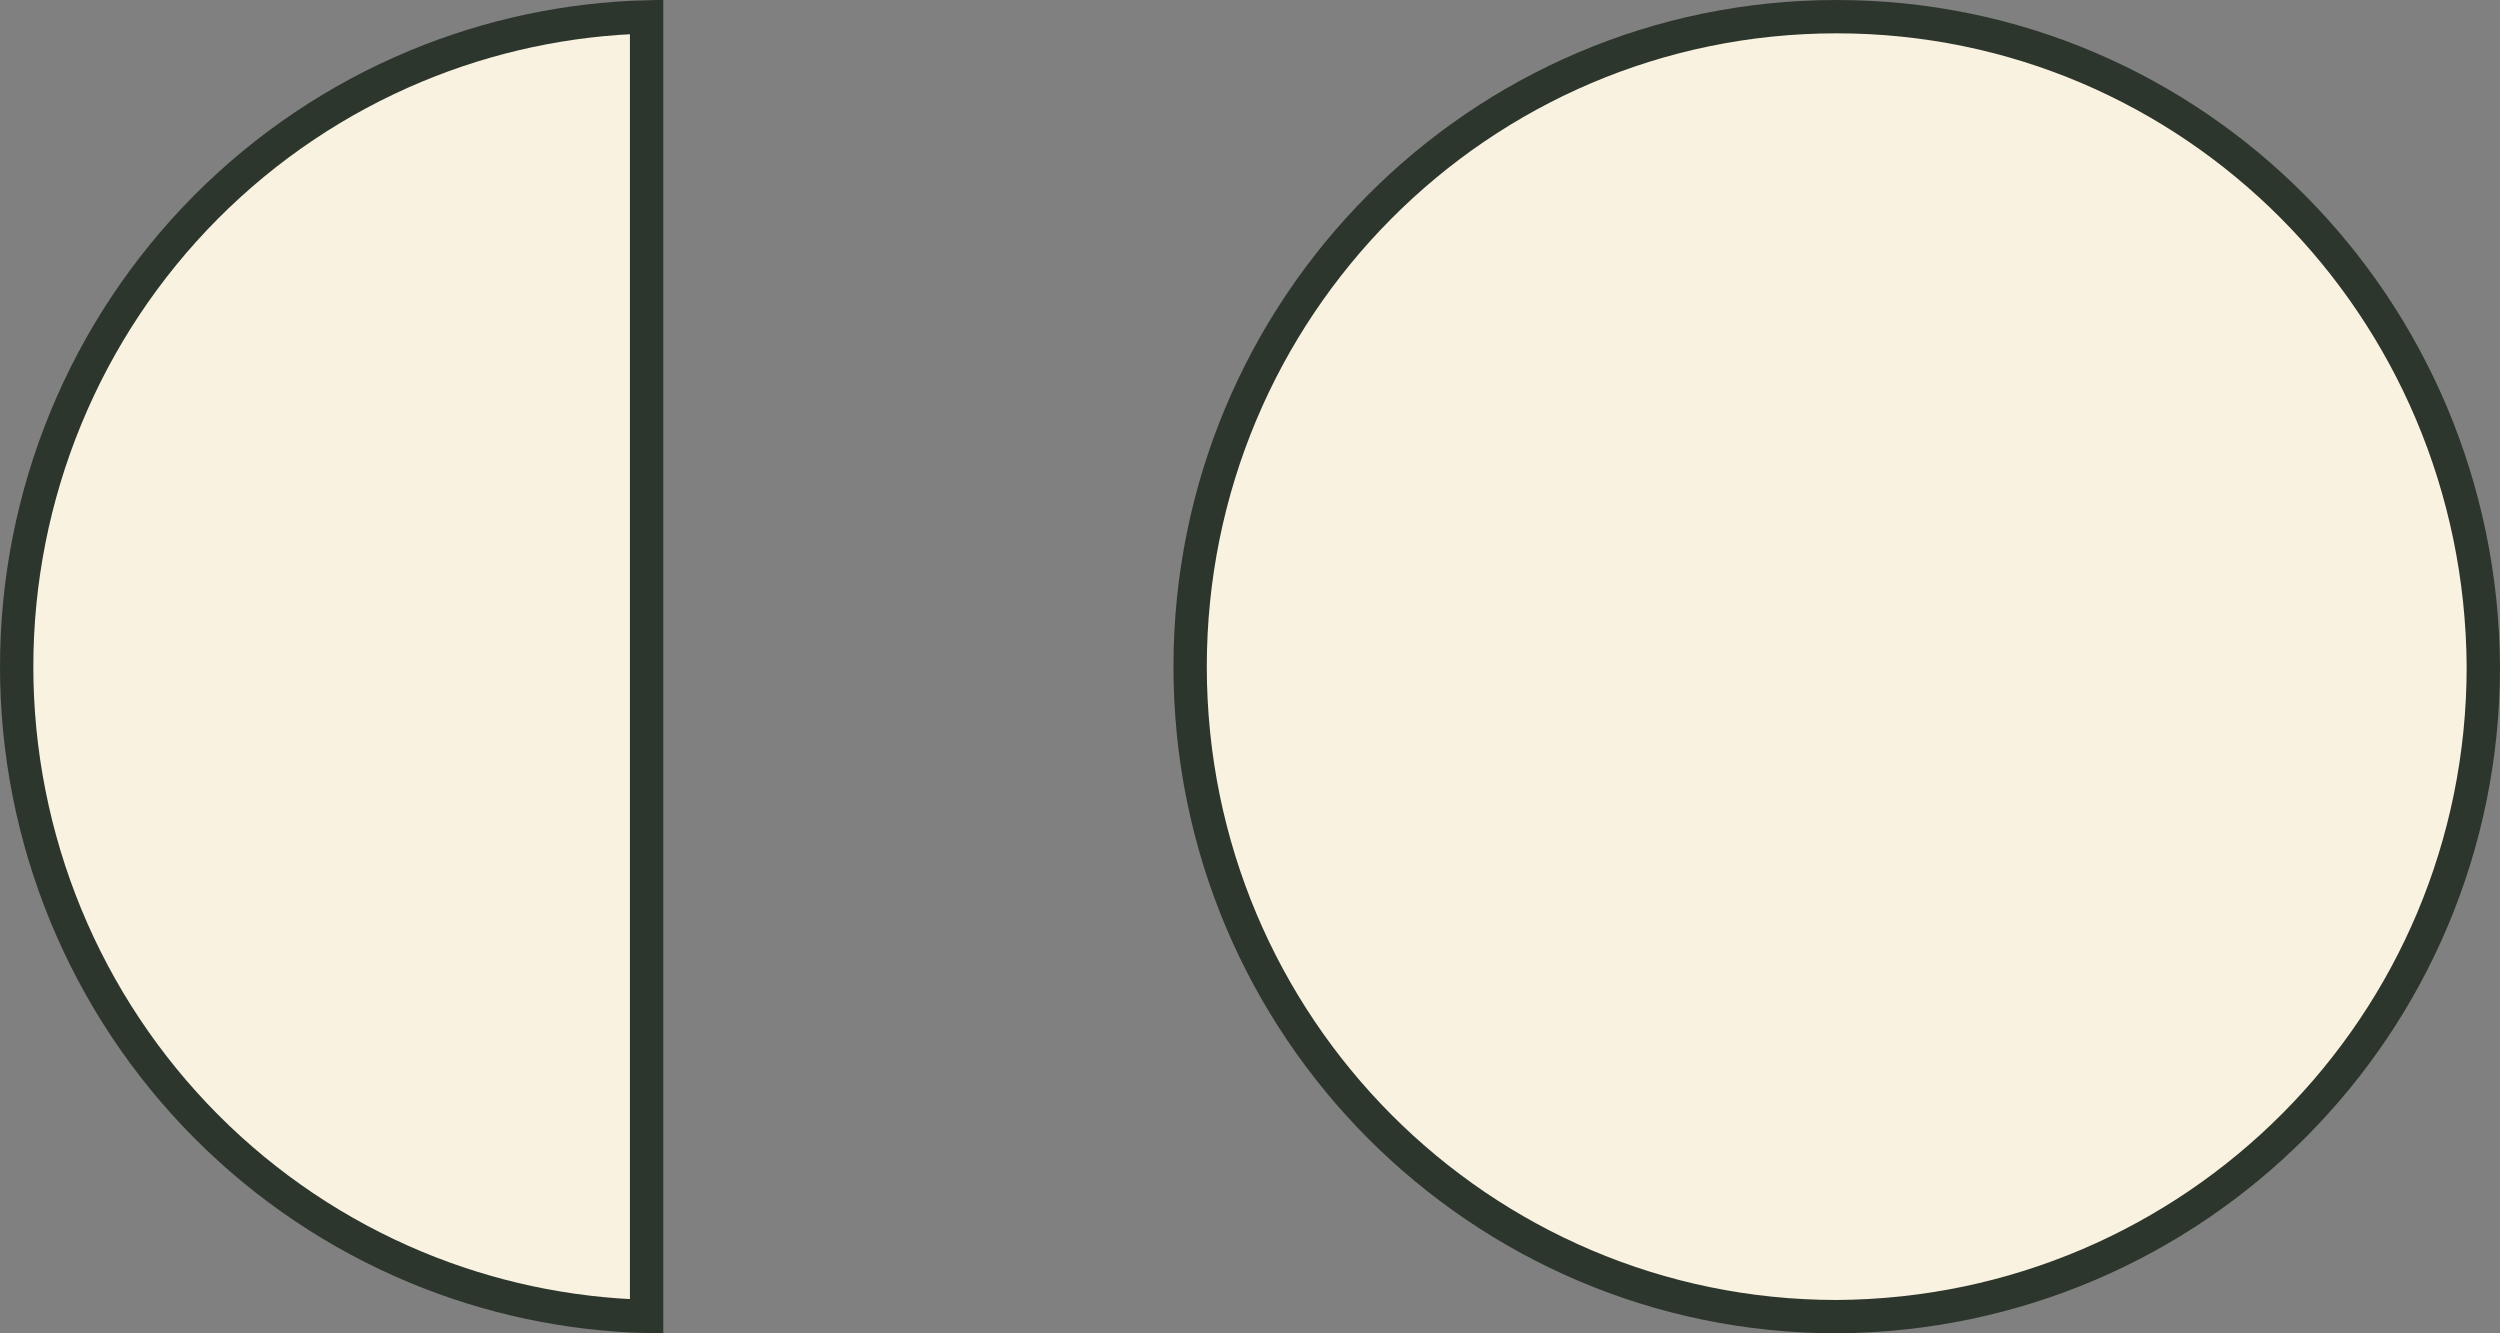<?xml version="1.0" encoding="utf-8"?>
<svg xmlns="http://www.w3.org/2000/svg" fill="none" height="100%" overflow="visible" preserveAspectRatio="none" style="display: block;" viewBox="0 0 150 80" width="100%">
<rect x="0" y="0" width="150" height="80" fill="#808080" stroke="none"/>
<g id="Logo Symbol">
<path d="M110.204 1C131.564 1 148.873 18.381 149 40.006C148.997 61.484 131.699 78.87 110.2 78.999C88.837 78.997 71.408 61.613 71.408 40C71.408 18.512 88.713 1 110.204 1Z" fill="#F9F2E0" id="Vector" stroke="#2D362C" stroke-width="2"/>
<path d="M38.796 78.986C34.043 78.863 29.349 77.863 24.951 76.032C20.245 74.073 15.968 71.2 12.365 67.579C8.763 63.958 5.904 59.659 3.954 54.927C2.004 50.195 1 45.122 1 40C1 34.878 2.004 29.805 3.954 25.073C5.904 20.341 8.763 16.042 12.365 12.421C15.968 8.8 20.245 5.927 24.951 3.968C29.349 2.137 34.043 1.136 38.796 1.013V78.986Z" fill="#F9F2E0" id="Ellipse 95" stroke="#2D362C" stroke-width="2"/>
</g>
</svg>